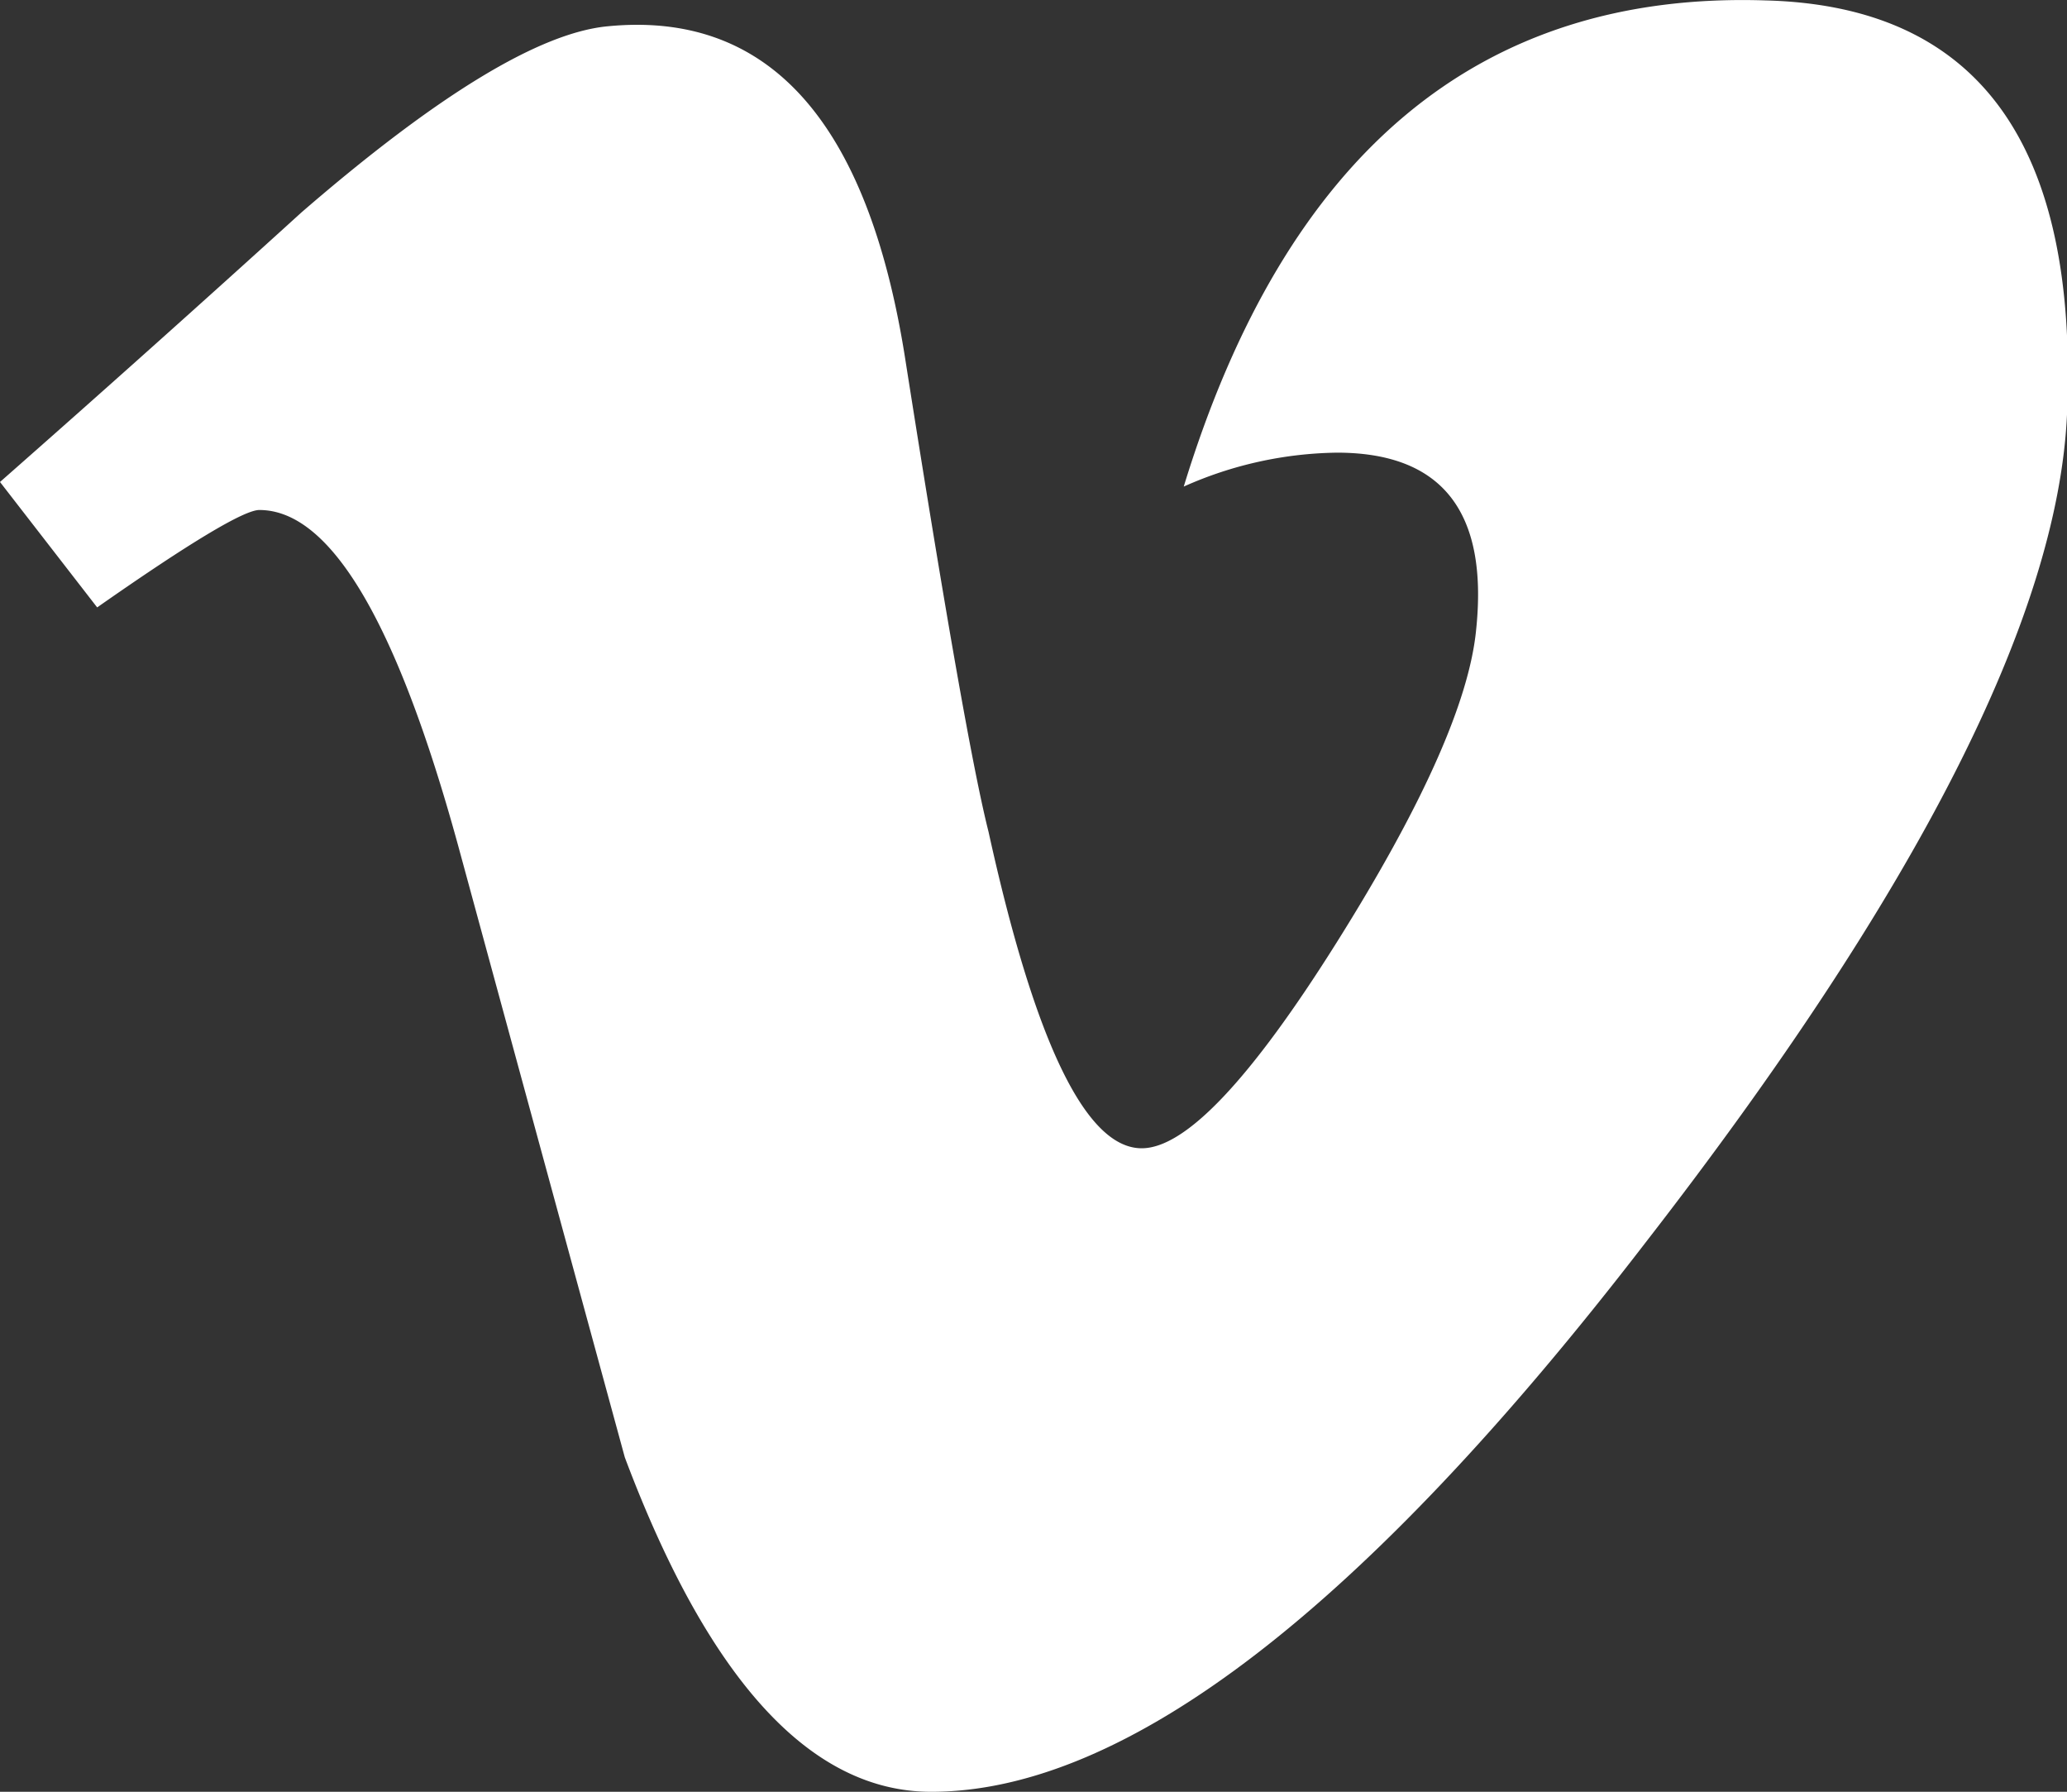 <svg id="Vimeo_None" data-name="Vimeo None" xmlns="http://www.w3.org/2000/svg" viewBox="0 0 94.45 81.86"><rect x="0" y="0" width="94.45" height="81.86" fill="#333333" stroke="none"/><defs><style>.cls-1{fill:#fff;}</style></defs><title>Vimeo</title><path class="cls-1" d="M97,29.54q-.63,13.82-19.26,37.83Q58.43,92.46,45.1,92.46q-8.26,0-14-15.28-3.82-14-7.63-28Q19.27,33.9,14.4,33.9c-.7,0-3.18,1.49-7.41,4.45L2.55,32.62q7-6.16,13.78-12.32,9.33-8.07,14-8.5,11-1.07,13.57,15.11,2.74,17.43,3.82,21.69,3.18,14.46,7,14.46,3,0,8.9-9.39T70,39.38q.85-8.1-6.36-8.1a17.68,17.68,0,0,0-7,1.55q7-22.86,26.6-22.21Q97.79,11,97,29.54Z" transform="translate(-2.55 -10.6)"/></svg>